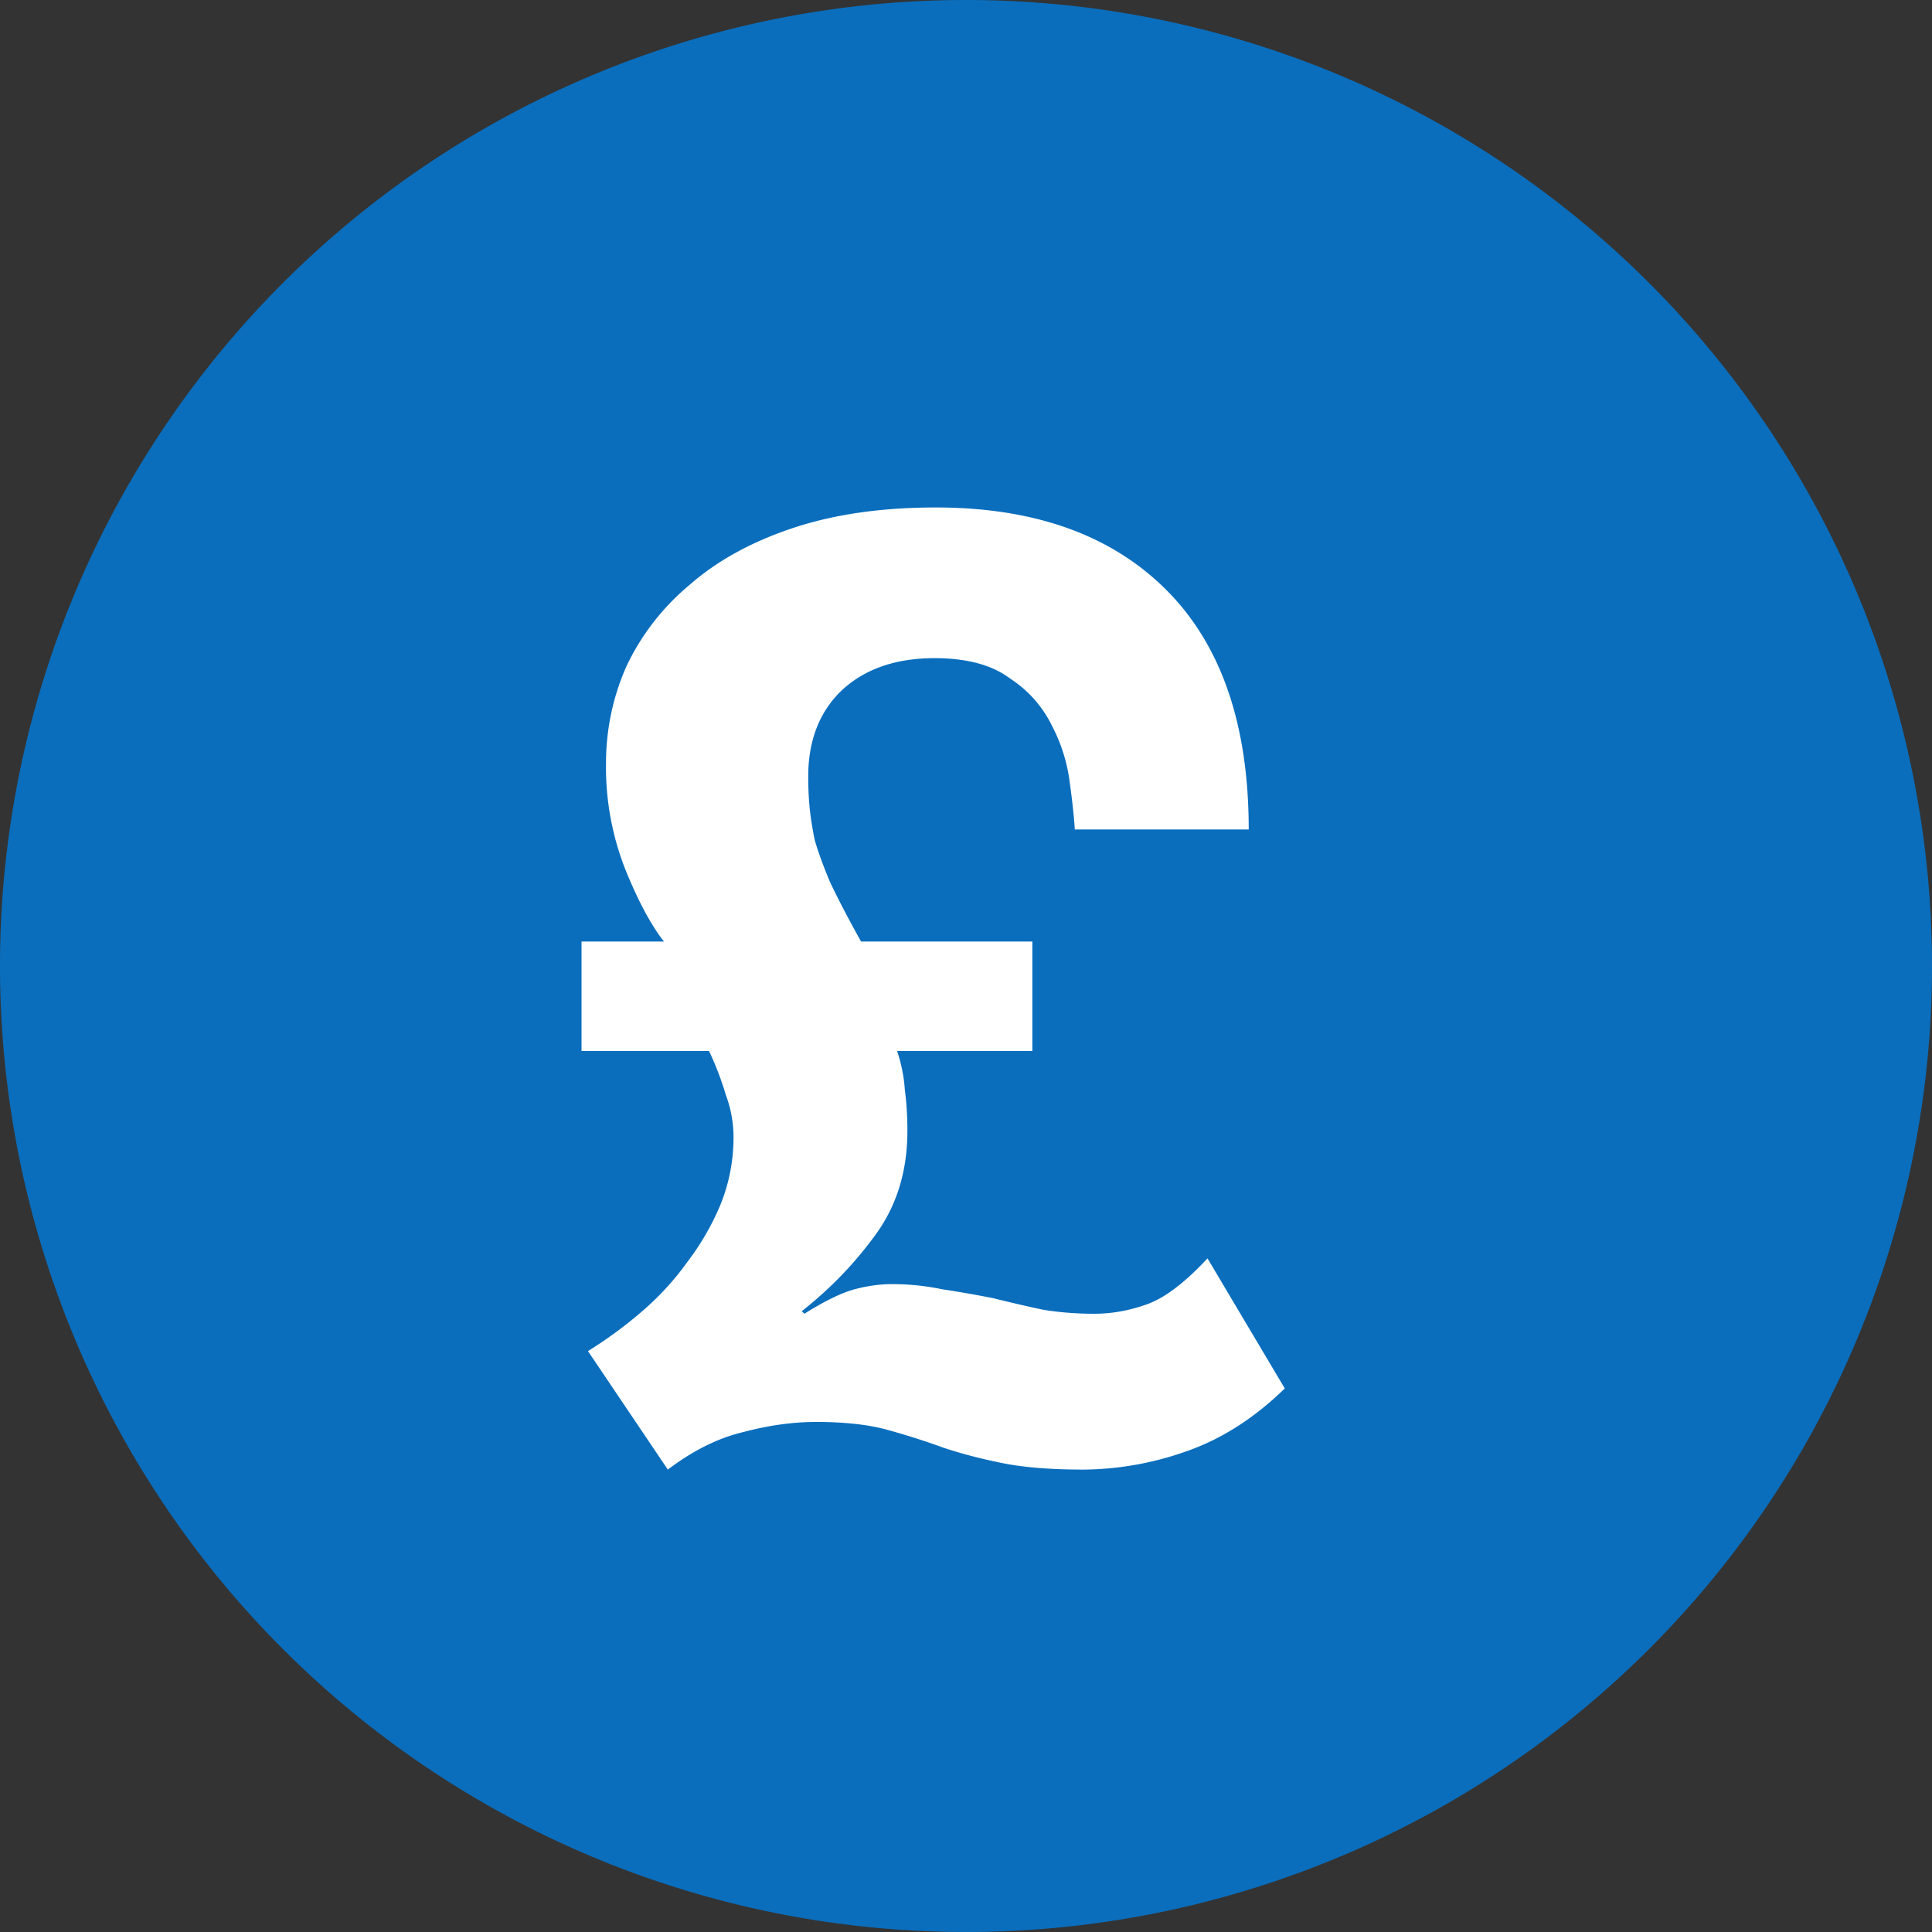 <?xml version="1.0" standalone="no"?><!DOCTYPE svg PUBLIC "-//W3C//DTD SVG 1.1//EN" "http://www.w3.org/Graphics/SVG/1.1/DTD/svg11.dtd"><svg t="1726828166642" class="icon" viewBox="0 0 1024 1024" version="1.1" xmlns="http://www.w3.org/2000/svg" p-id="7159" xmlns:xlink="http://www.w3.org/1999/xlink" width="200" height="200"><rect x="0" y="0" width="1024" height="1024" fill="#333333" stroke="none"/><path d="M512 512m-512 0a512 512 0 1 0 1024 0 512 512 0 1 0-1024 0Z" fill="#0A6EBD" p-id="7160"></path><path d="M311.637 716.117a230.969 230.969 0 0 0 27.989-20.48c9.557-8.192 17.749-17.067 24.576-26.624a138.24 138.24 0 0 0 17.749-30.72c4.551-11.378 6.827-23.211 6.827-35.499 0-7.737-1.365-15.246-4.096-22.528a161.593 161.593 0 0 0-8.875-23.211h-67.584v-58.027h43.691c-6.827-8.647-13.653-21.39-20.48-38.229a147.712 147.712 0 0 1-10.24-55.979c0-18.204 3.641-35.499 10.923-51.883a126.663 126.663 0 0 1 33.451-43.008c14.564-12.743 32.768-22.756 54.613-30.037s47.104-10.923 75.776-10.923c52.338 0 93.07 14.564 122.197 43.691 29.127 29.127 43.691 71.452 43.691 126.976h-92.16c-0.455-6.827-1.365-15.246-2.731-25.259a89.116 89.116 0 0 0-9.557-30.037 62.151 62.151 0 0 0-21.845-24.576c-9.557-7.282-22.983-10.923-40.277-10.923-20.48 0-36.864 5.689-49.152 17.067-11.833 11.378-17.749 26.624-17.749 45.739 0 5.461 0.228 10.695 0.683 15.701 0.455 5.006 1.365 10.923 2.731 17.749 1.82 6.372 4.551 13.881 8.192 22.528 4.096 8.647 9.557 19.115 16.384 31.403h90.795v58.027h-71.68c2.276 6.827 3.641 13.653 4.096 20.48 0.91 6.827 1.365 14.108 1.365 21.845 0 21.39-5.689 39.822-17.067 55.296-10.923 15.019-23.893 28.444-38.912 40.277l1.365 1.365c10.923-6.827 19.797-11.15 26.624-12.971 6.827-1.82 13.426-2.731 19.797-2.731 9.102 0 17.977 0.91 26.624 2.731 9.102 1.365 18.204 2.958 27.307 4.779 9.102 2.276 17.977 4.324 26.624 6.144 8.647 1.365 17.522 2.048 26.624 2.048 9.102 0 18.204-1.593 27.307-4.779 9.557-3.186 20.48-11.378 32.768-24.576l40.96 68.949c-16.384 15.929-33.906 27.079-52.565 33.451a166.628 166.628 0 0 1-53.931 9.557c-17.294 0-31.63-1.138-43.008-3.413-11.378-2.276-21.845-5.006-31.403-8.192a382.009 382.009 0 0 0-30.037-9.557c-10.012-2.731-22.528-4.096-37.547-4.096-12.288 0-25.259 1.82-38.912 5.461-13.198 3.186-26.396 9.785-39.595 19.797l-42.325-62.805z" fill="#FFFFFF" p-id="7161"></path></svg>